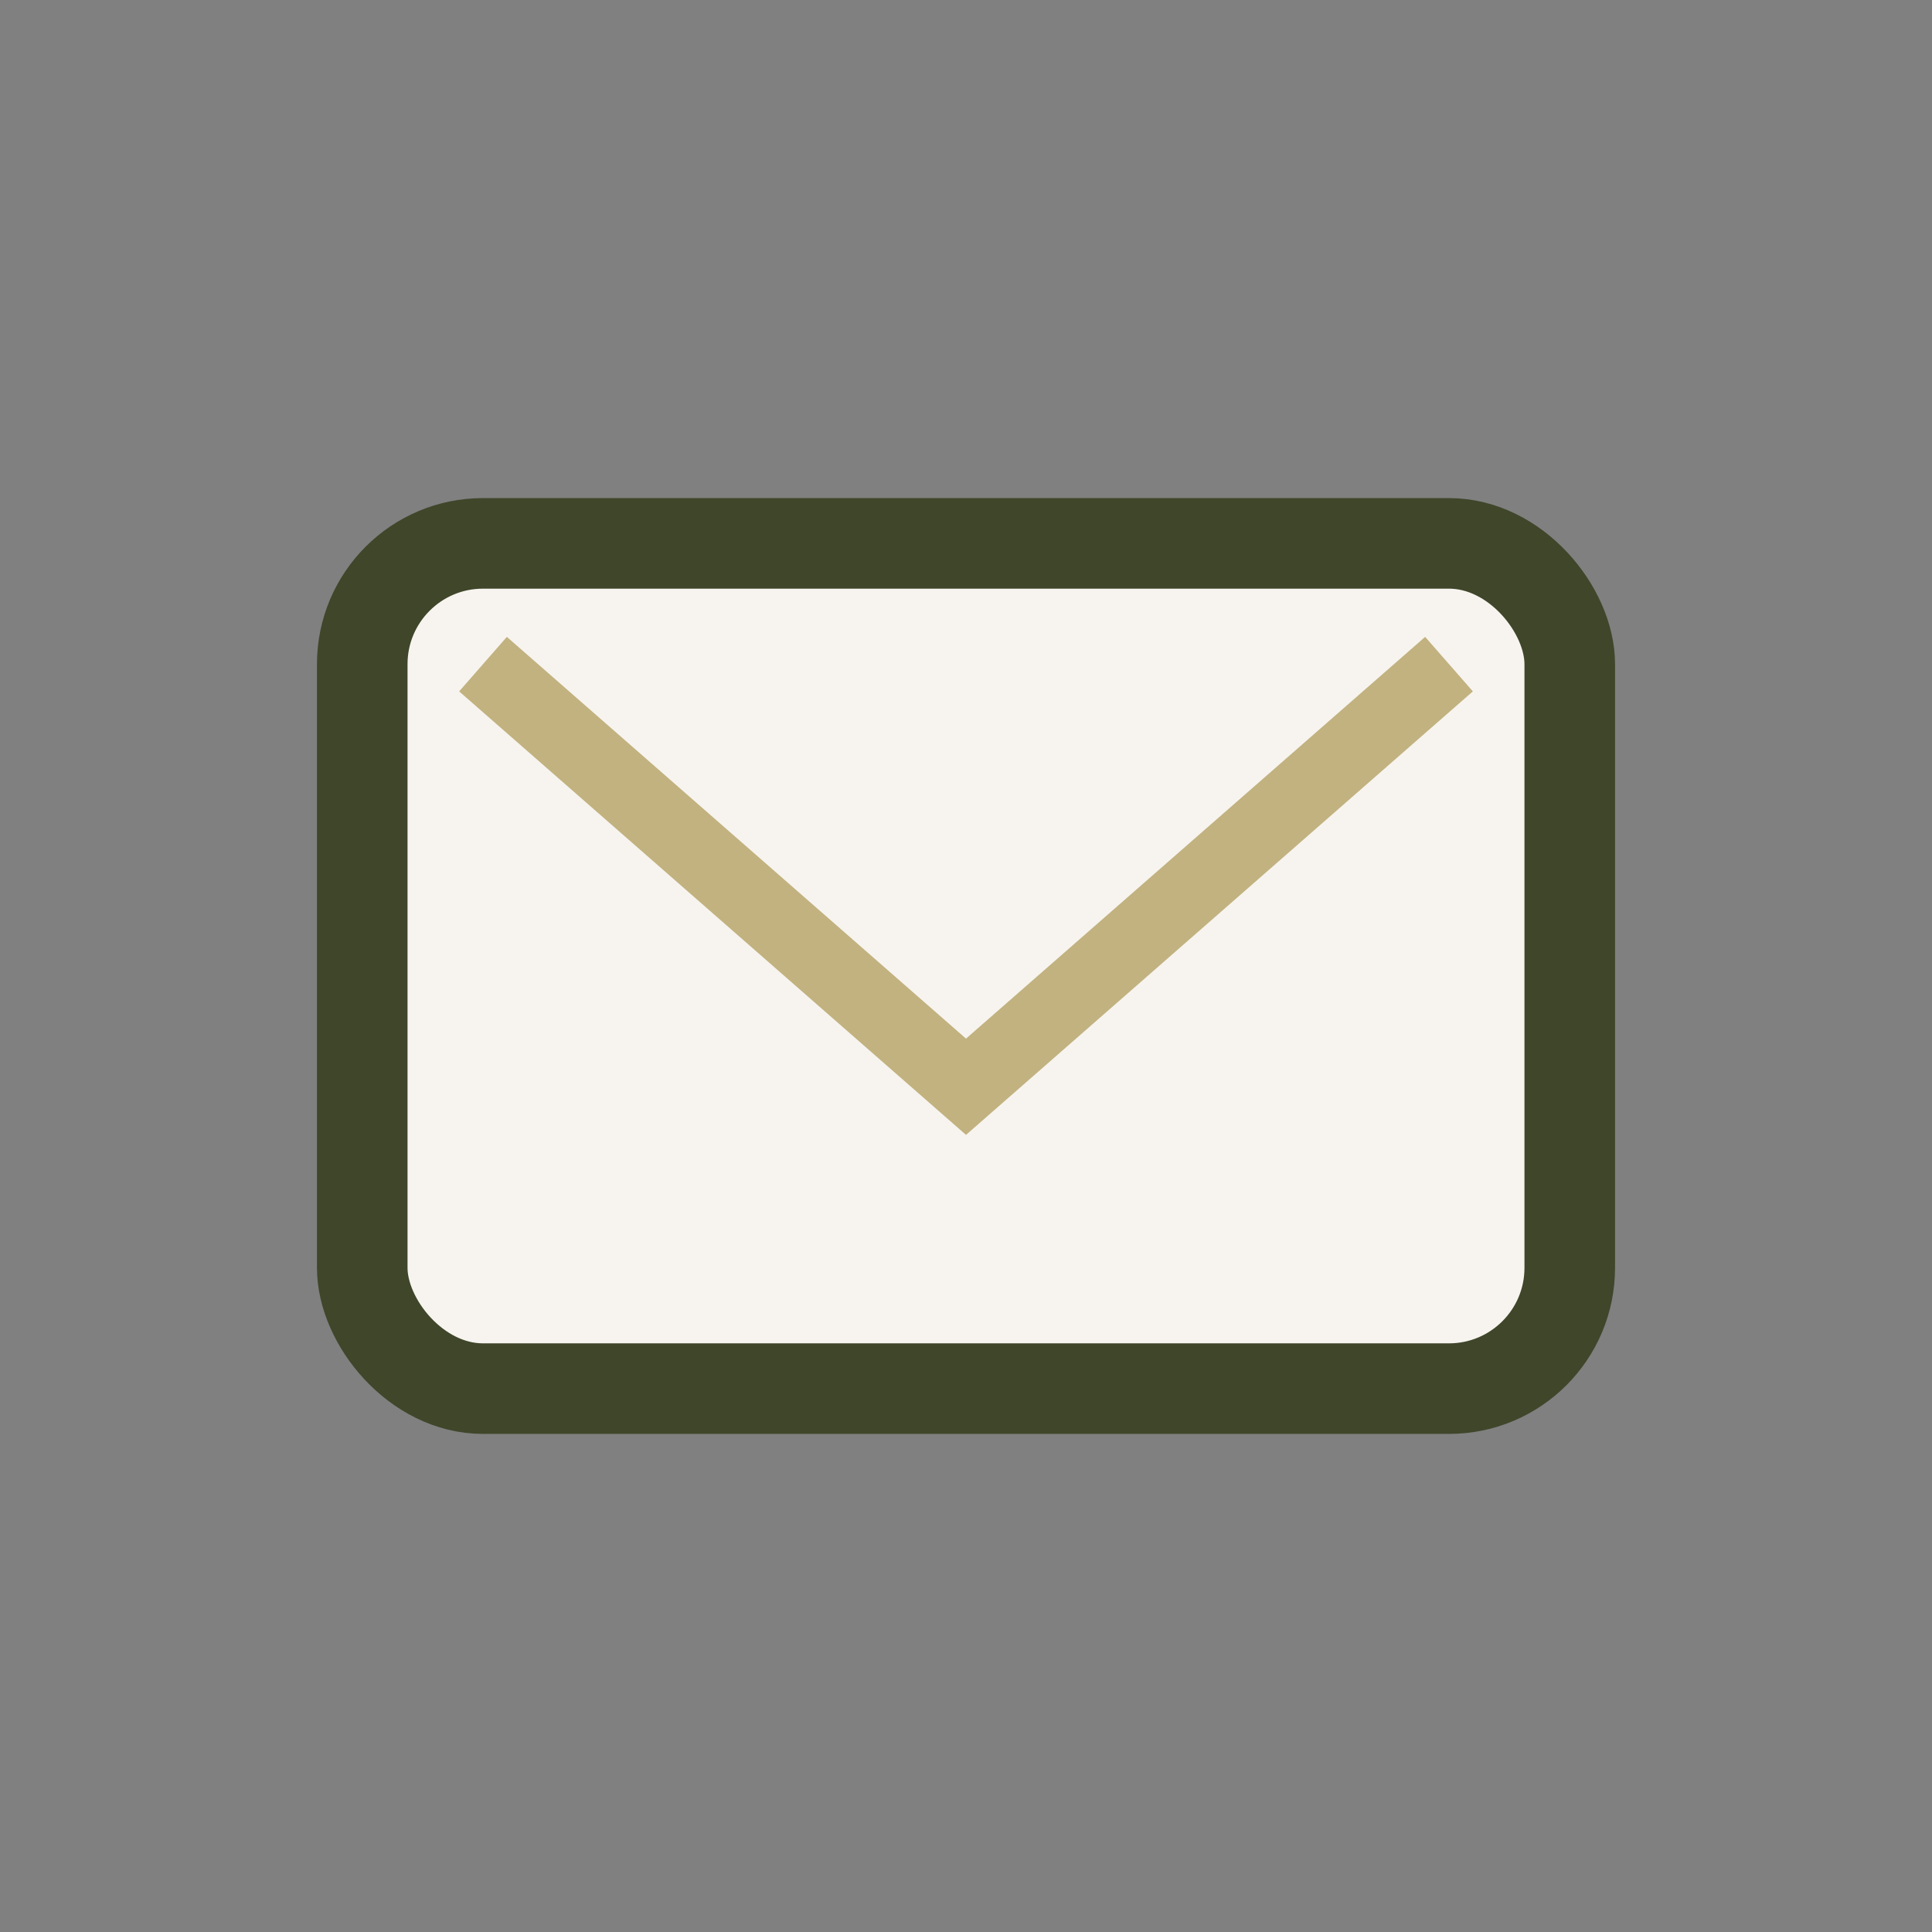 <?xml version="1.0" encoding="UTF-8"?>
<svg xmlns="http://www.w3.org/2000/svg" width="32" height="32" viewBox="0 0 32 32"><rect x="0" y="0" width="32" height="32" fill="#808080" stroke="none"/><rect x="6" y="9" width="20" height="14" rx="2" fill="#F7F4EF" stroke="#3F462A" stroke-width="1.5"/><path d="M8 11l8 7 8-7" stroke="#C2B280" stroke-width="1.2" fill="none"/></svg>